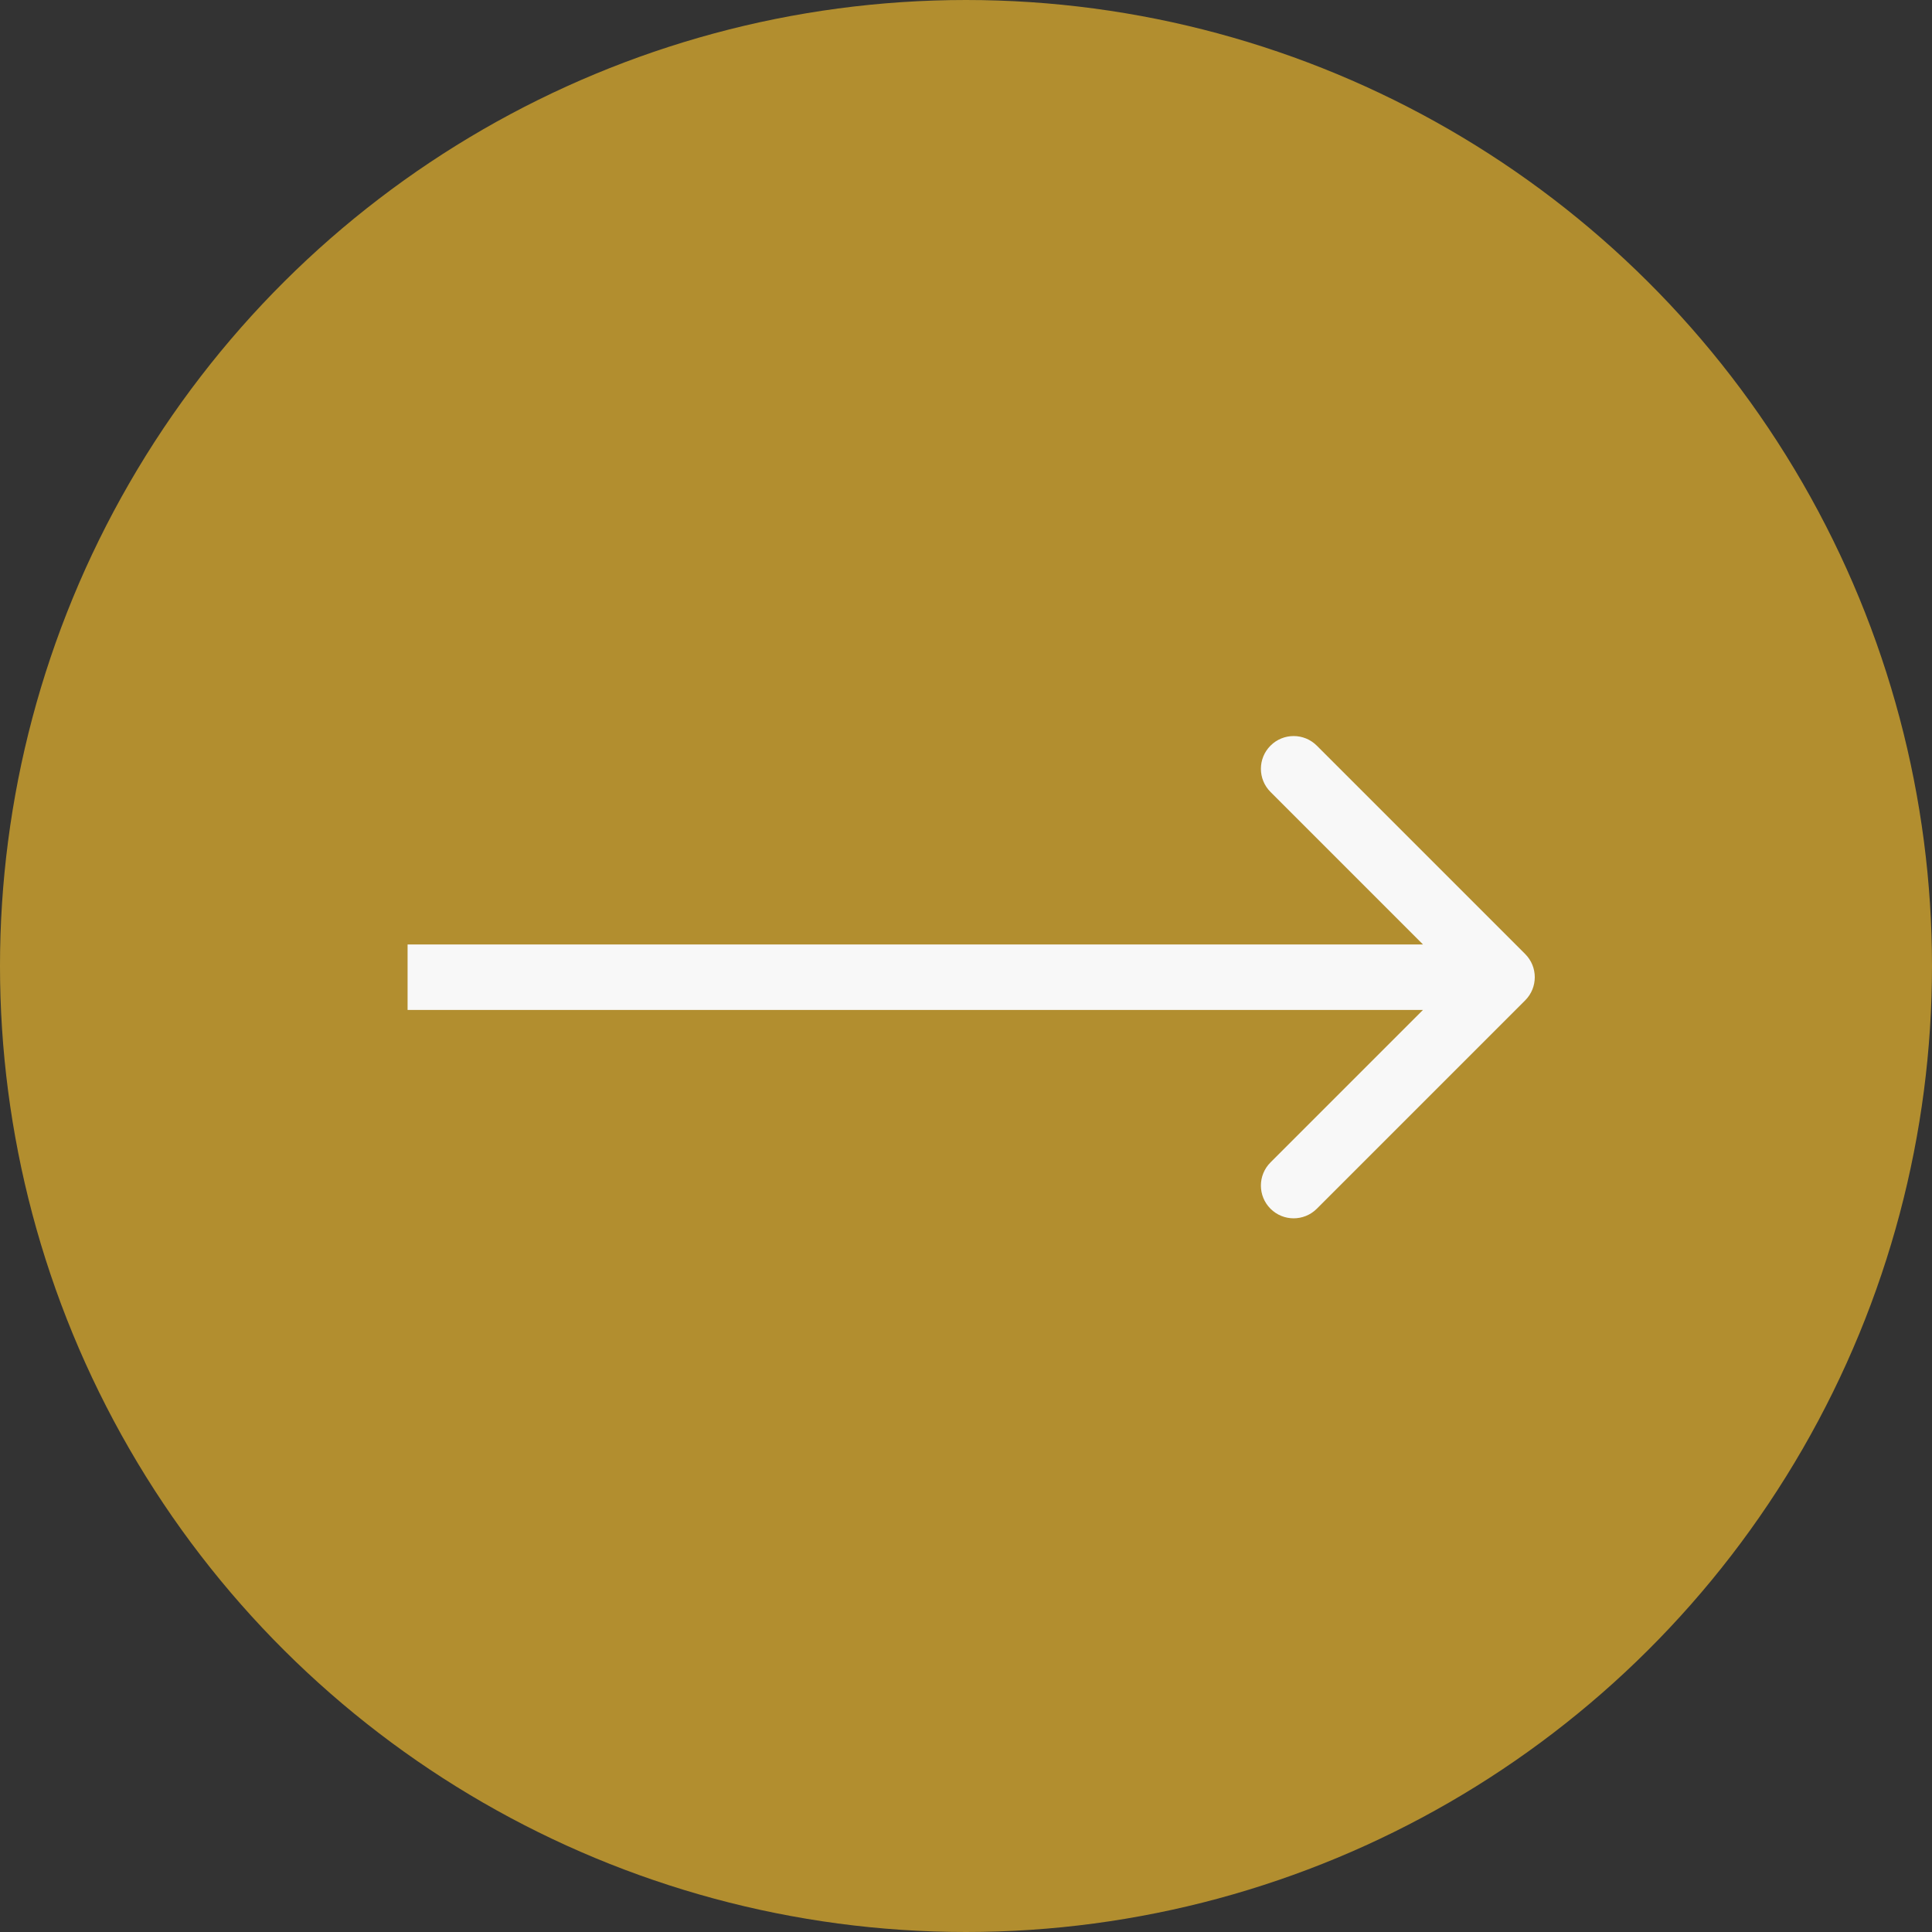<?xml version="1.0" encoding="UTF-8"?> <svg xmlns="http://www.w3.org/2000/svg" width="59" height="59" viewBox="0 0 59 59" fill="none"><rect x="0" y="0" width="59" height="59" fill="#333333" stroke="none"/> <circle cx="29.5" cy="29.5" r="29.5" transform="rotate(90 29.5 29.5)" fill="#B28E2F"></circle> <path d="M46.577 30.549C46.967 30.158 46.967 29.525 46.577 29.135L40.213 22.771C39.822 22.38 39.189 22.38 38.799 22.771C38.408 23.161 38.408 23.794 38.799 24.185L44.455 29.842L38.799 35.498C38.408 35.889 38.408 36.522 38.799 36.913C39.189 37.303 39.822 37.303 40.213 36.913L46.577 30.549ZM12.447 30.842L45.87 30.842L45.87 28.842L12.447 28.842L12.447 30.842Z" fill="#F8F8F8"></path> </svg> 